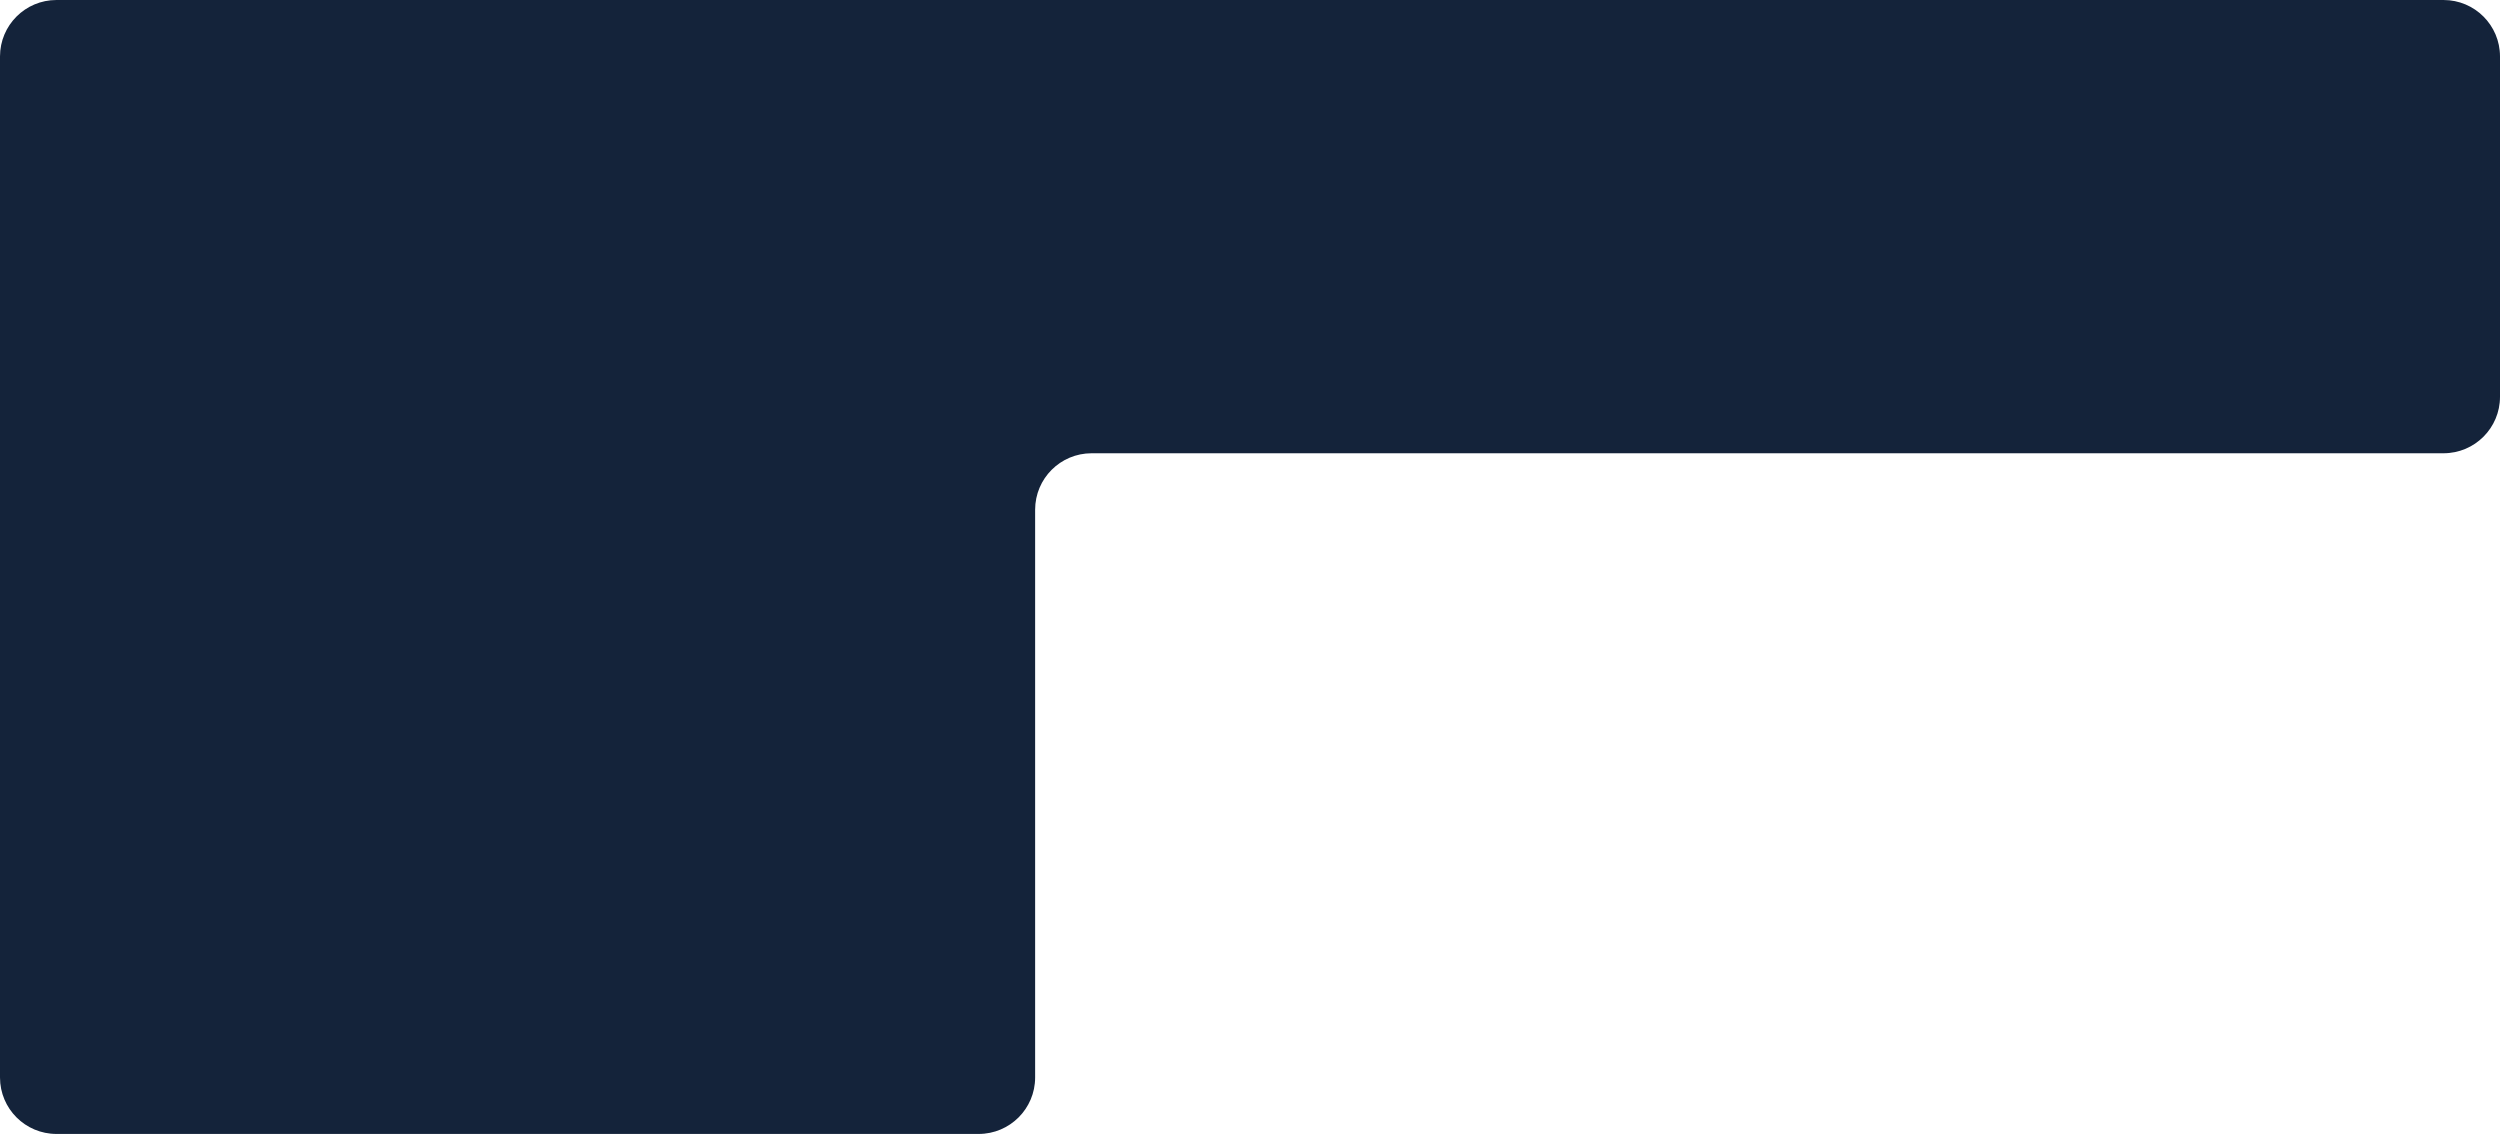 <?xml version="1.0" encoding="UTF-8"?> <svg xmlns="http://www.w3.org/2000/svg" width="1594" height="723" viewBox="0 0 1594 723" fill="none"><path fill-rule="evenodd" clip-rule="evenodd" d="M1594 36C1594 16.118 1577.88 0 1558 0H36C16.118 0 0 16.118 0 36V687C0 706.882 16.118 723 36 723H624C643.882 723 660 706.882 660 687V325C660 305.118 676.118 289 696 289H1558C1577.88 289 1594 272.882 1594 253V36Z" fill="#14233A"></path></svg> 